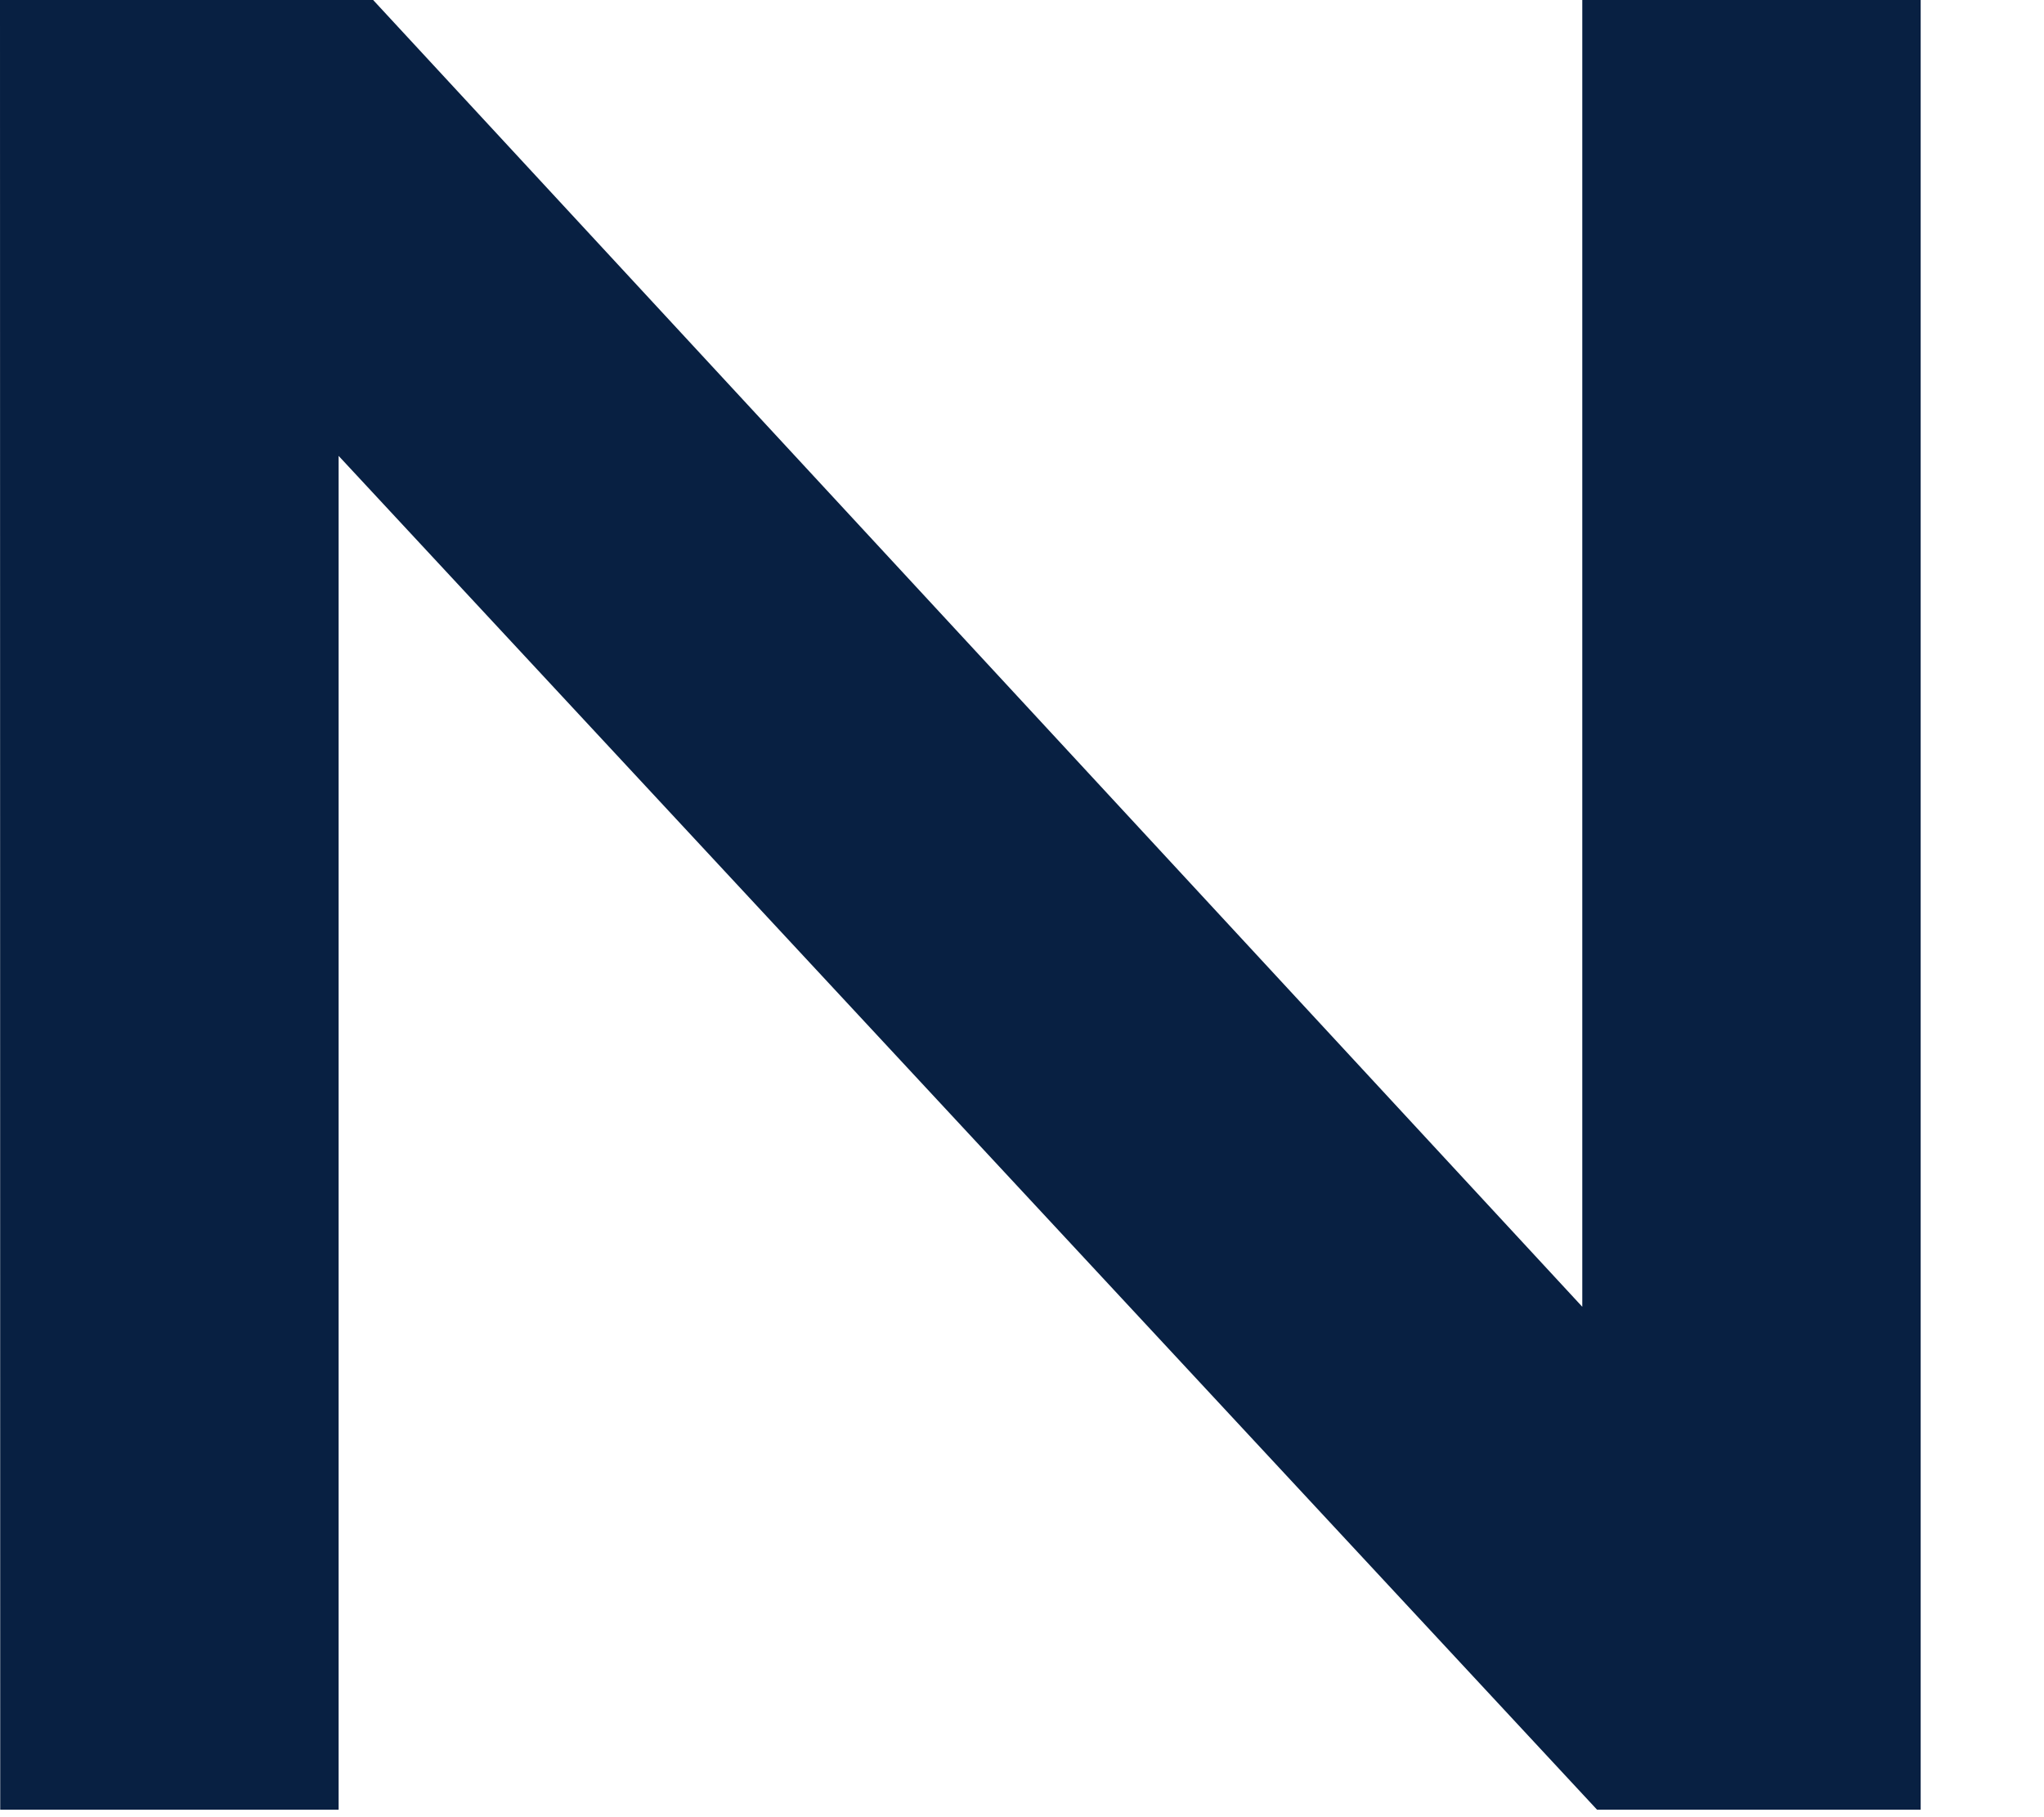 <?xml version="1.0" encoding="utf-8"?>
<svg xmlns="http://www.w3.org/2000/svg" fill="none" height="100%" overflow="visible" preserveAspectRatio="none" style="display: block;" viewBox="0 0 9 8" width="100%">
<path d="M0 0H1.643L6.967 5.753V0H8.457V7.967H7.032L1.491 2.007V7.967H0.001L0 0Z" fill="#082042" id="Path"/>
</svg>